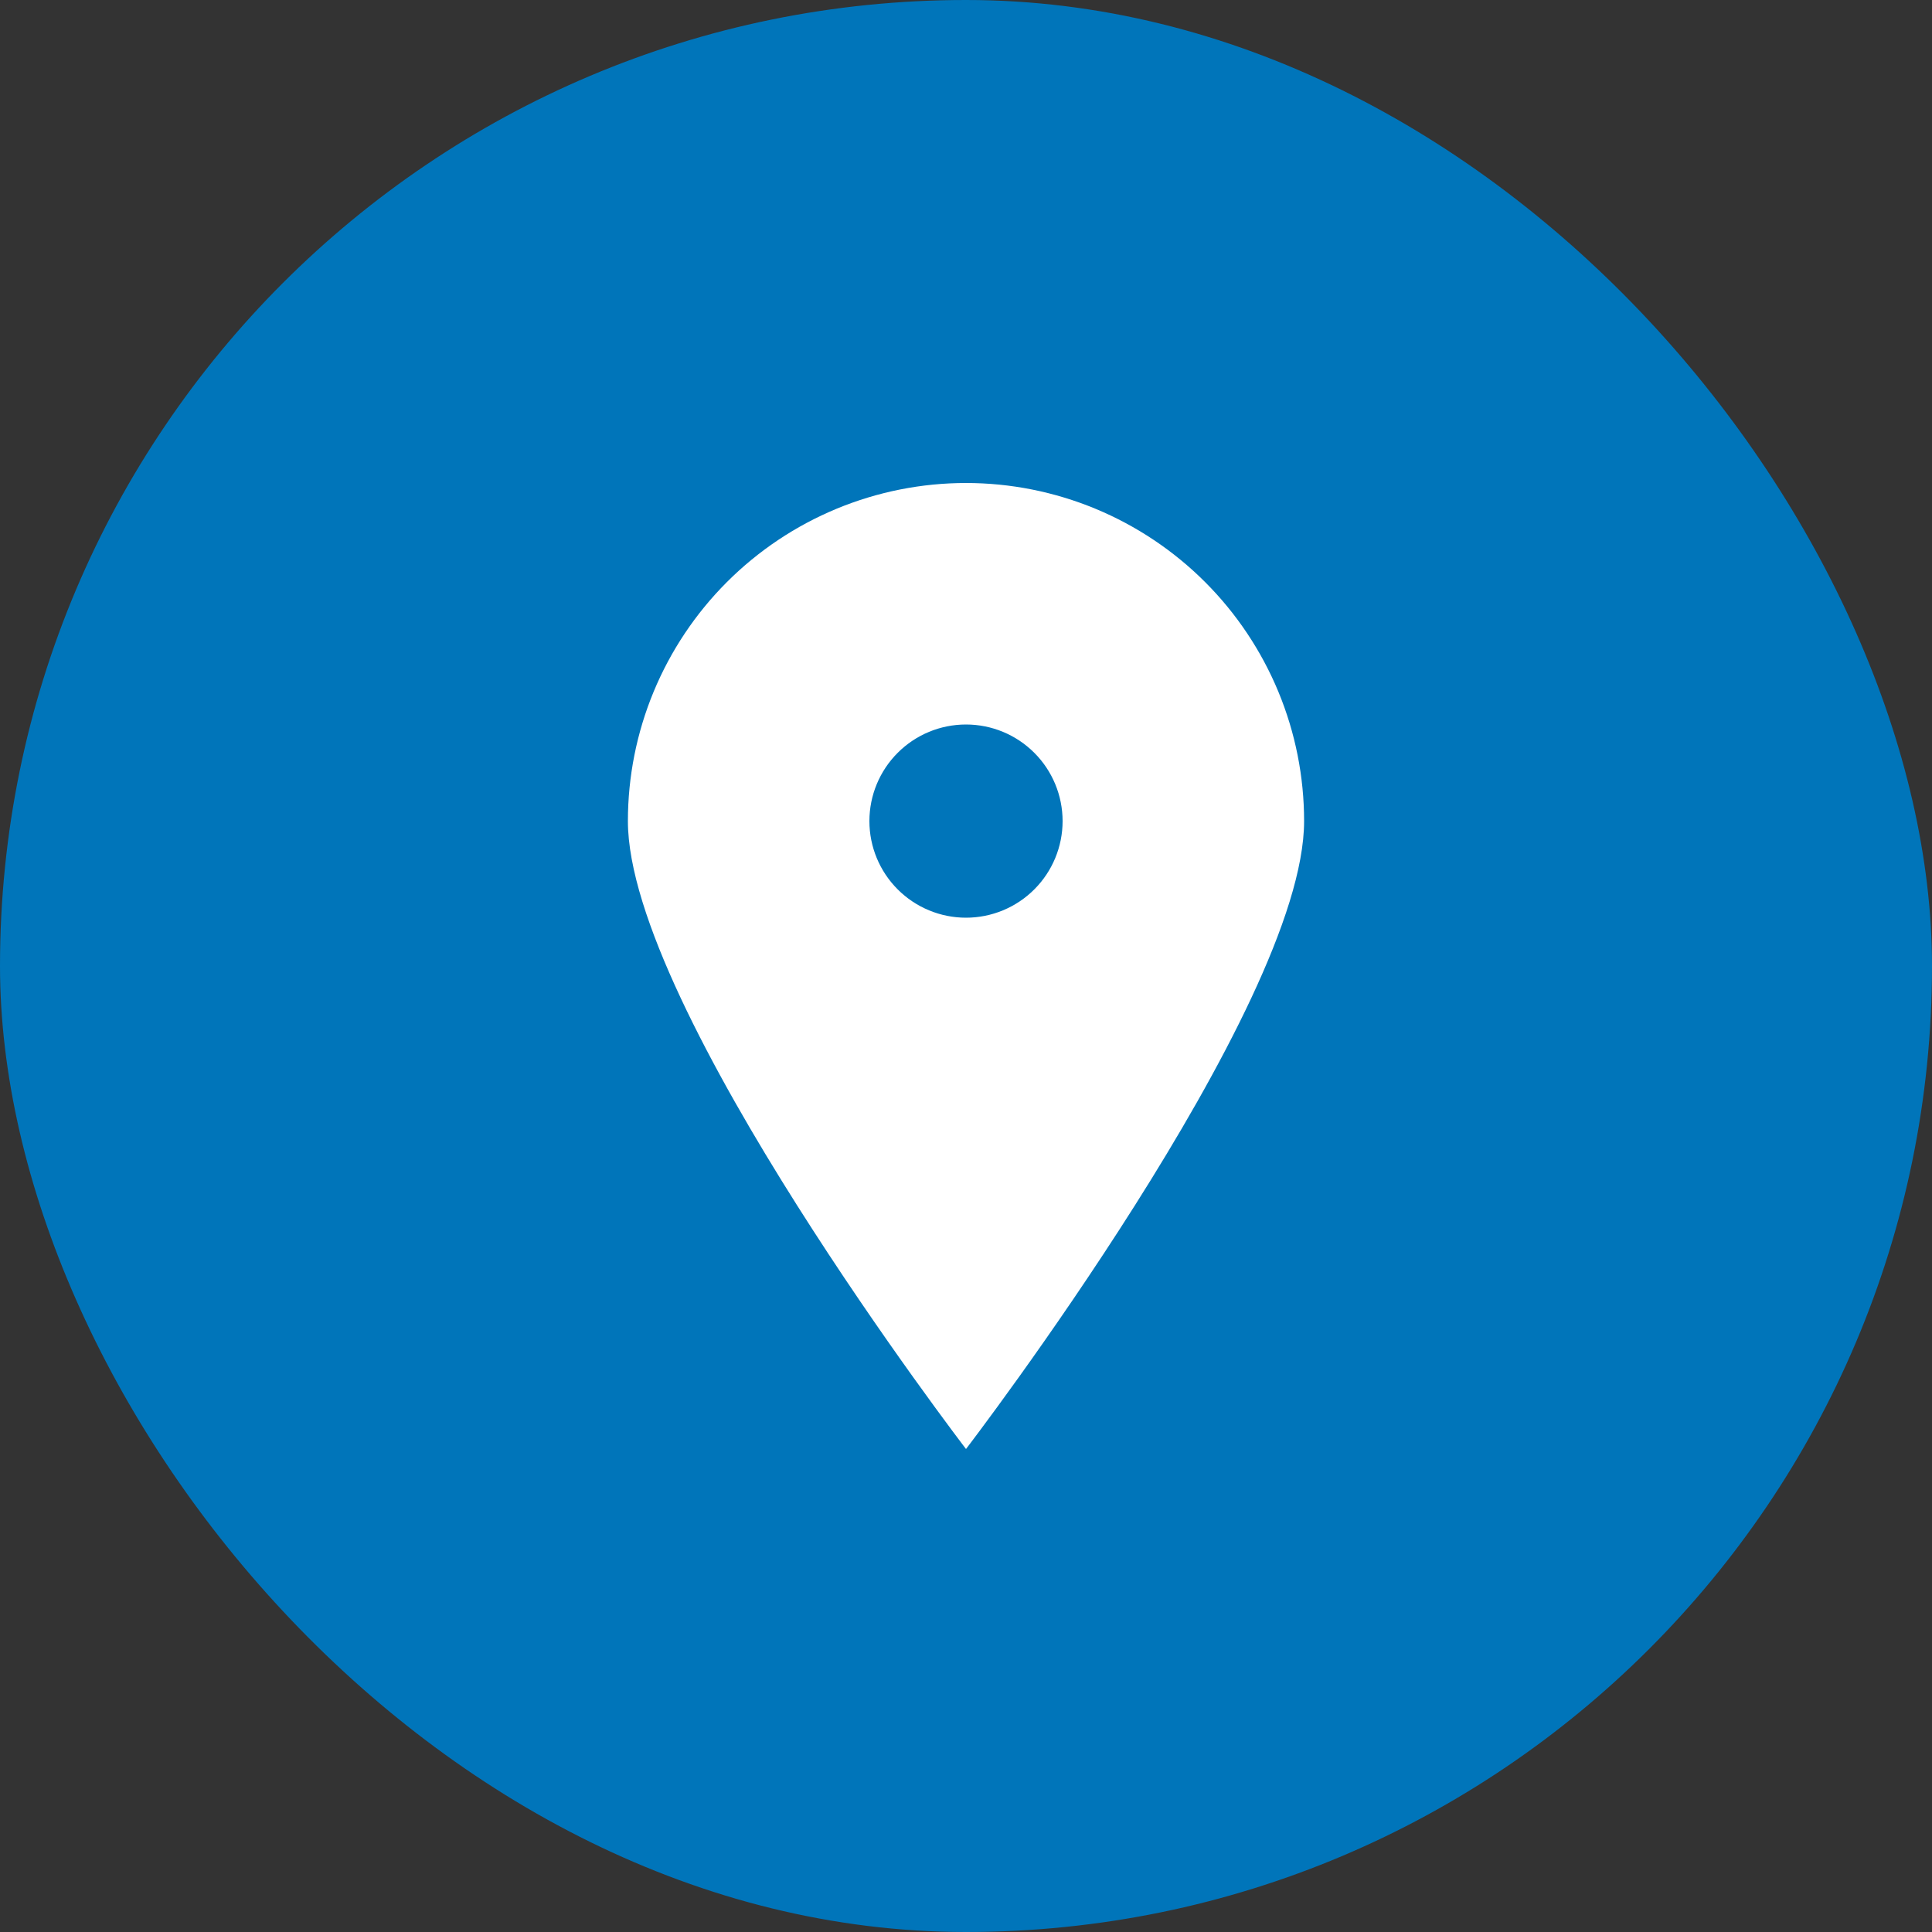 <svg xmlns="http://www.w3.org/2000/svg" width="100" height="100" viewBox="0 0 100 100" fill="none"><rect x="0" y="0" width="100" height="100" fill="#333333" stroke="none"/><rect width="100" height="100" rx="50" fill="#0075BA"></rect><g clip-path="url(#clip0_1273_622)"><path d="M50 75C50 75 32.5 52.175 32.5 42.5C32.5 40.202 32.953 37.926 33.832 35.803C34.712 33.68 36.001 31.751 37.626 30.126C39.251 28.501 41.18 27.212 43.303 26.332C45.426 25.453 47.702 25 50 25C52.298 25 54.574 25.453 56.697 26.332C58.82 27.212 60.749 28.501 62.374 30.126C63.999 31.751 65.288 33.68 66.168 35.803C67.047 37.926 67.5 40.202 67.5 42.5C67.5 52.175 50 75 50 75ZM50 47.5C51.326 47.5 52.598 46.973 53.535 46.035C54.473 45.098 55 43.826 55 42.5C55 41.174 54.473 39.902 53.535 38.965C52.598 38.027 51.326 37.5 50 37.5C48.674 37.5 47.402 38.027 46.465 38.965C45.527 39.902 45 41.174 45 42.5C45 43.826 45.527 45.098 46.465 46.035C47.402 46.973 48.674 47.5 50 47.5Z" fill="white"></path></g><defs><clipPath id="clip0_1273_622"><rect width="50" height="50" fill="white" transform="translate(25 25)"></rect></clipPath></defs></svg>